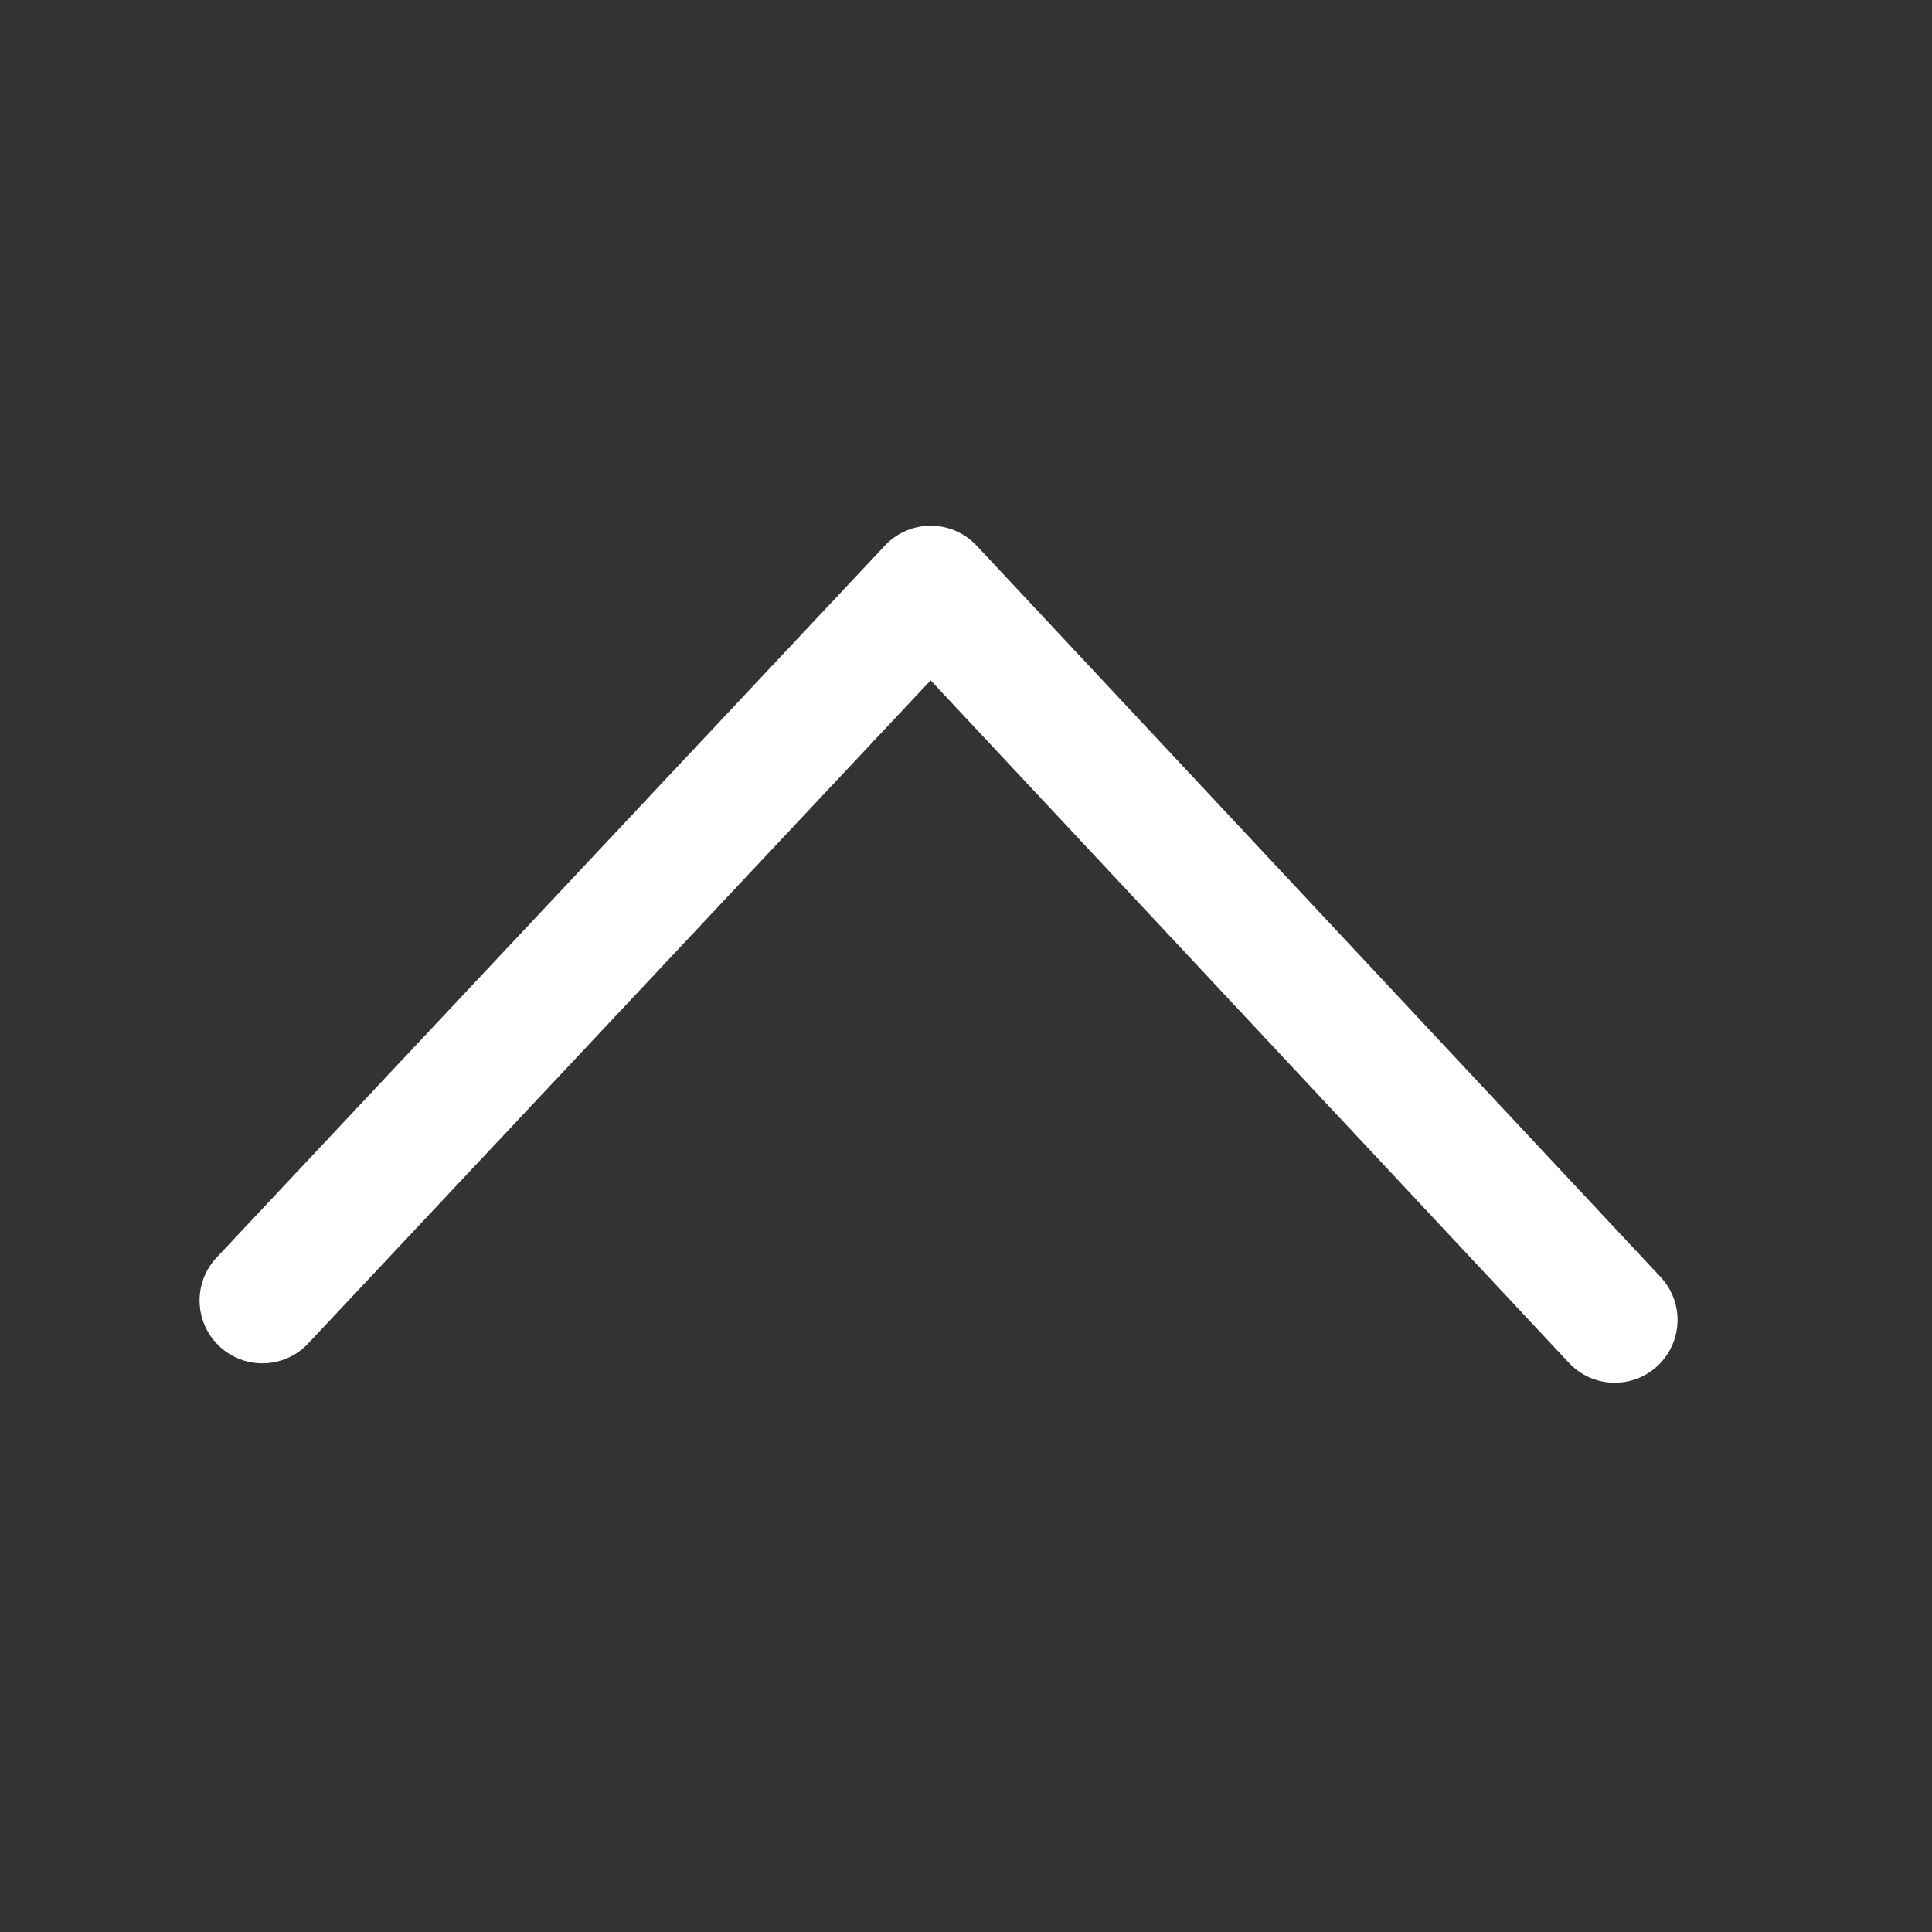<svg width="20" height="20" viewBox="0 0 20 20" fill="none" xmlns="http://www.w3.org/2000/svg">
<rect x="0" y="0" width="20" height="20" fill="#333333" stroke="none"/>
<path d="M2.716 13.463L9.635 6.092L16.716 13.664" stroke="white" stroke-width="1.3" stroke-linecap="round" stroke-linejoin="round"/>
</svg>

